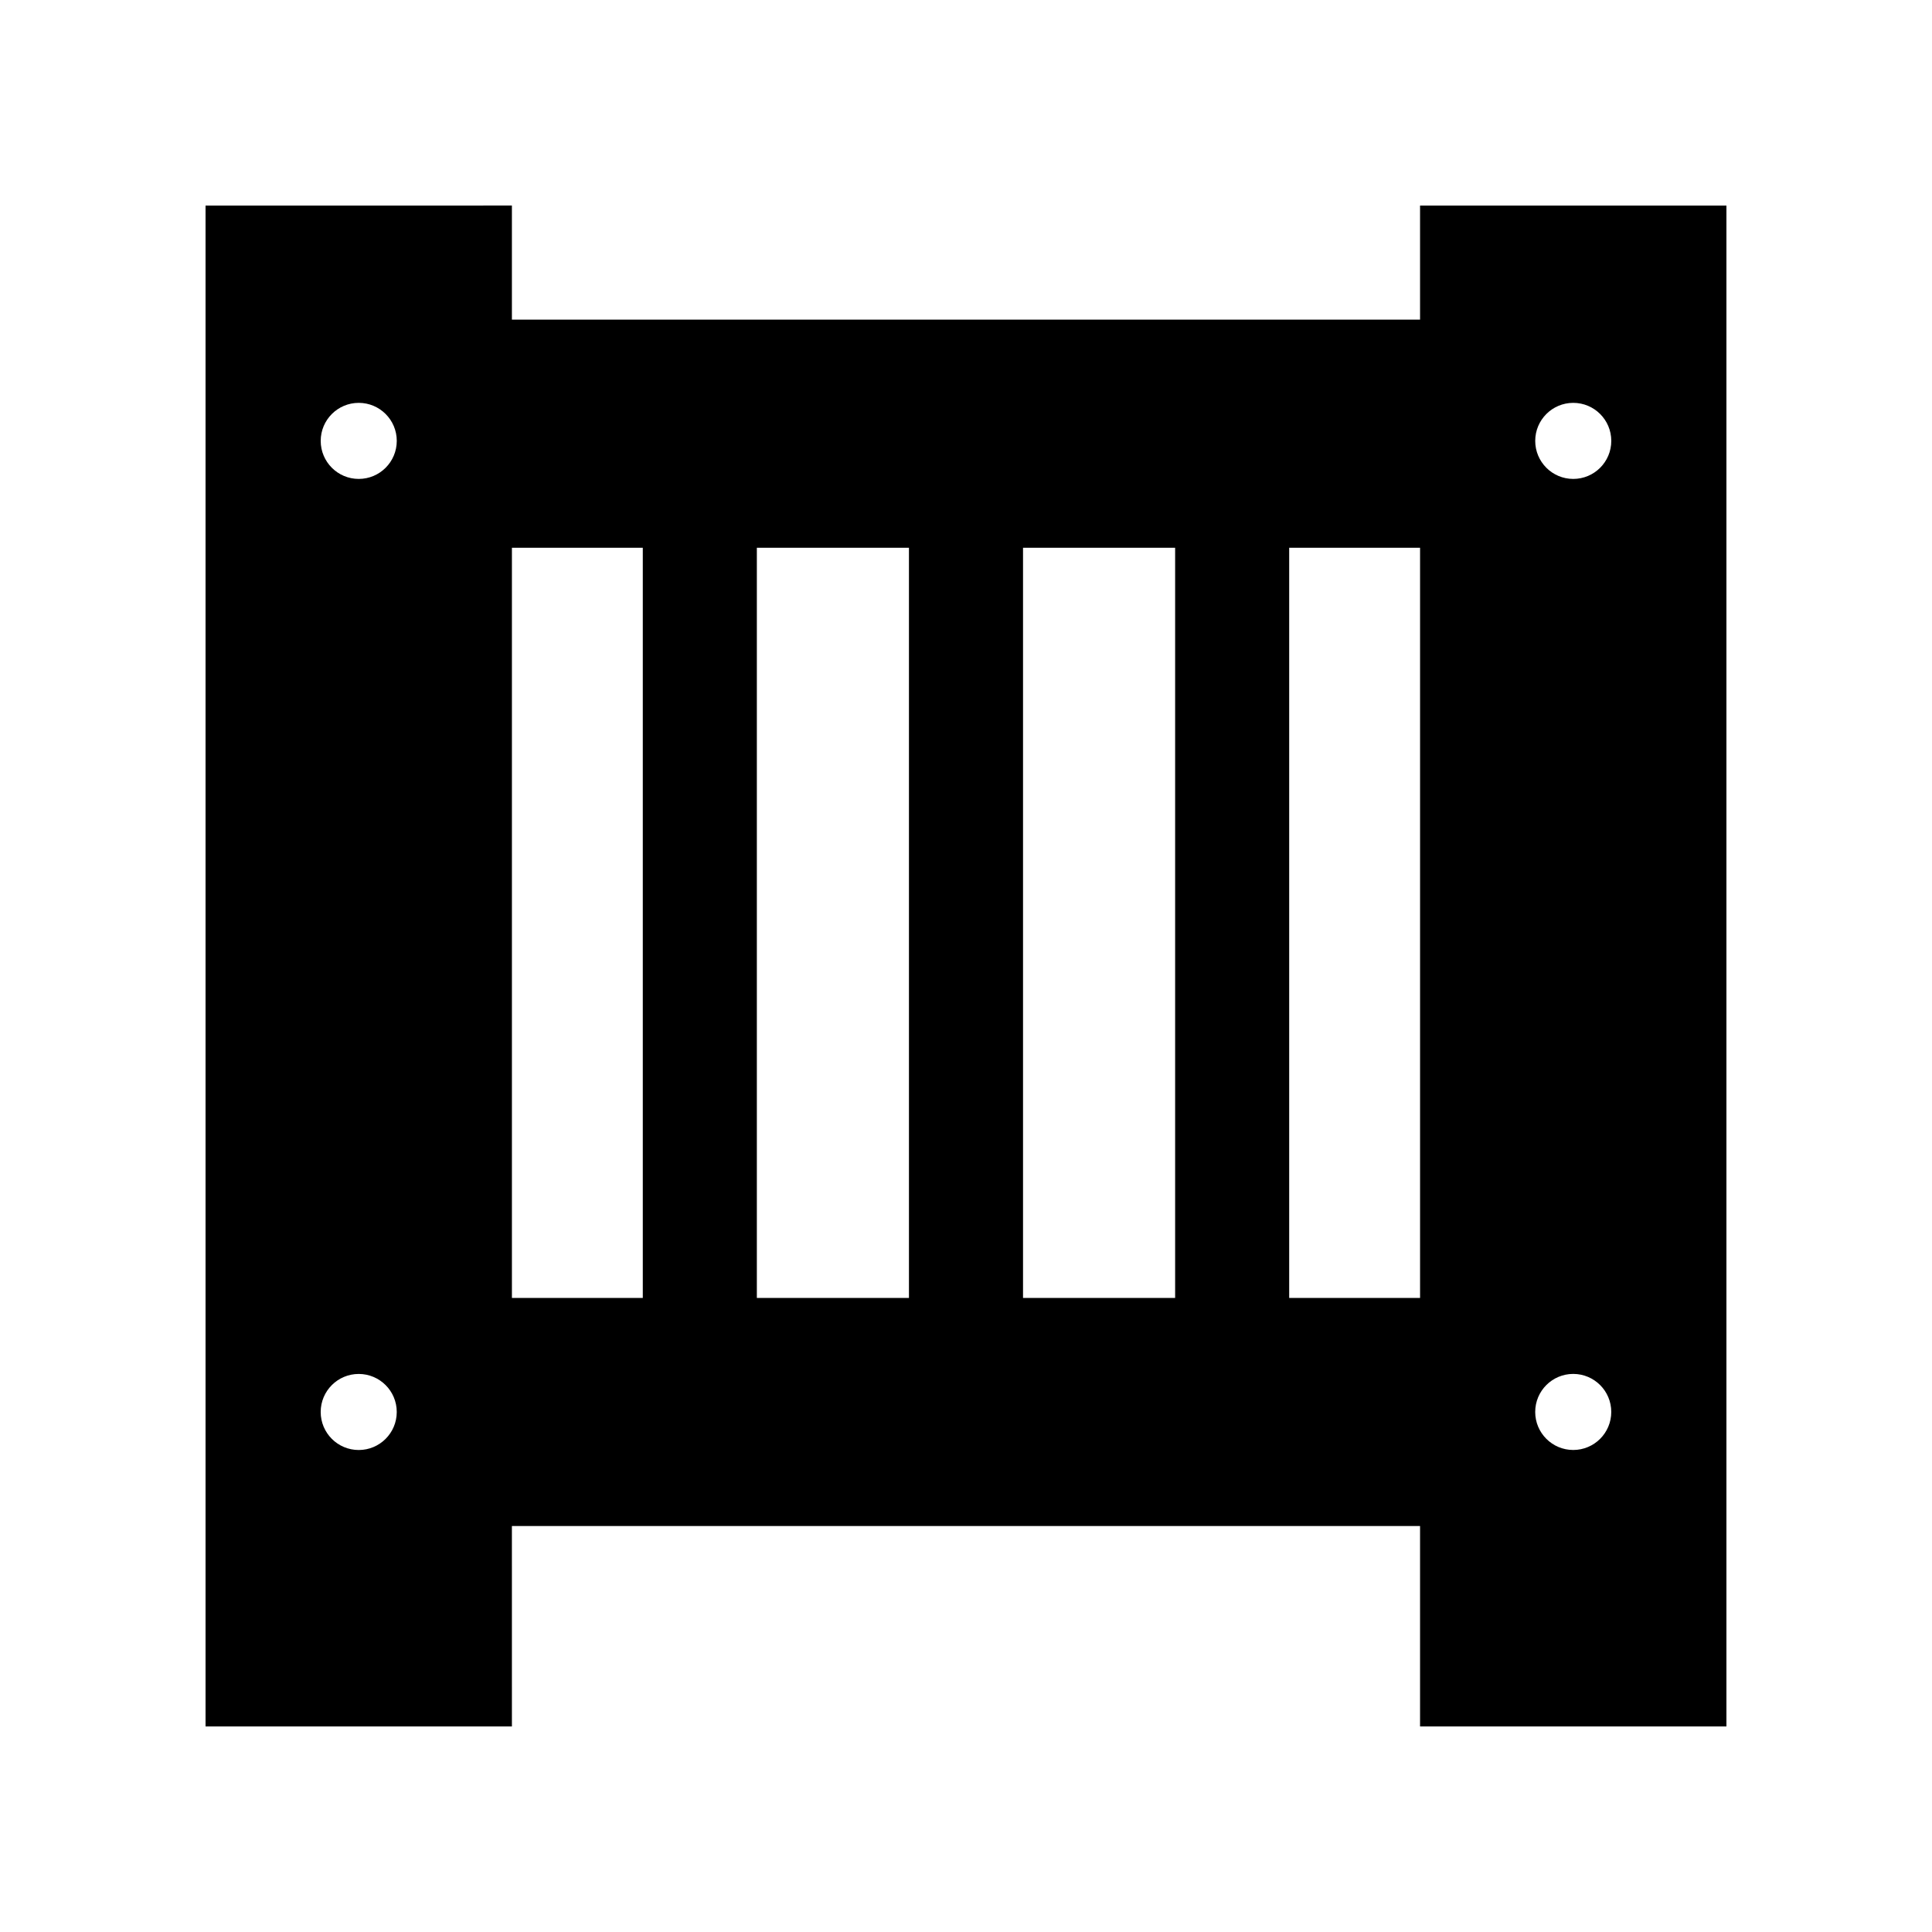 <?xml version="1.0" encoding="UTF-8"?>
<!-- Uploaded to: ICON Repo, www.iconrepo.com, Generator: ICON Repo Mixer Tools -->
<svg fill="#000000" width="800px" height="800px" version="1.1" viewBox="144 144 512 512" xmlns="http://www.w3.org/2000/svg">
 <path d="m520.33 228.7h-240.67v-30.23l-81.188 0.004v403.05h81.191l-0.004-53.109h240.67v53.109h81.191v-403.05h-81.191zm50.672 289.48c0 5.566-4.512 10.078-10.078 10.078-5.566 0-10.078-4.512-10.078-10.078s4.512-10.078 10.078-10.078c5.566 0.004 10.078 4.512 10.078 10.078zm-20.152-257.34c0-5.566 4.512-10.078 10.078-10.078 5.566 0 10.078 4.512 10.078 10.078s-4.512 10.078-10.078 10.078c-5.566 0-10.078-4.512-10.078-10.078zm-311.78 10.078c-5.566 0-10.078-4.512-10.078-10.078s4.512-10.078 10.078-10.078c5.566 0 10.078 4.512 10.078 10.078-0.004 5.566-4.516 10.078-10.078 10.078zm10.074 247.27c0 5.566-4.512 10.078-10.078 10.078s-10.078-4.512-10.078-10.078 4.512-10.078 10.078-10.078c5.566 0.004 10.078 4.512 10.078 10.078zm30.52-30.227v-198.8h34.684v198.8zm64.91 0v-198.8h40.309v198.8zm70.539 0v-198.8h40.309v198.8zm70.535 0v-198.8h34.684v198.8z"/>
</svg>